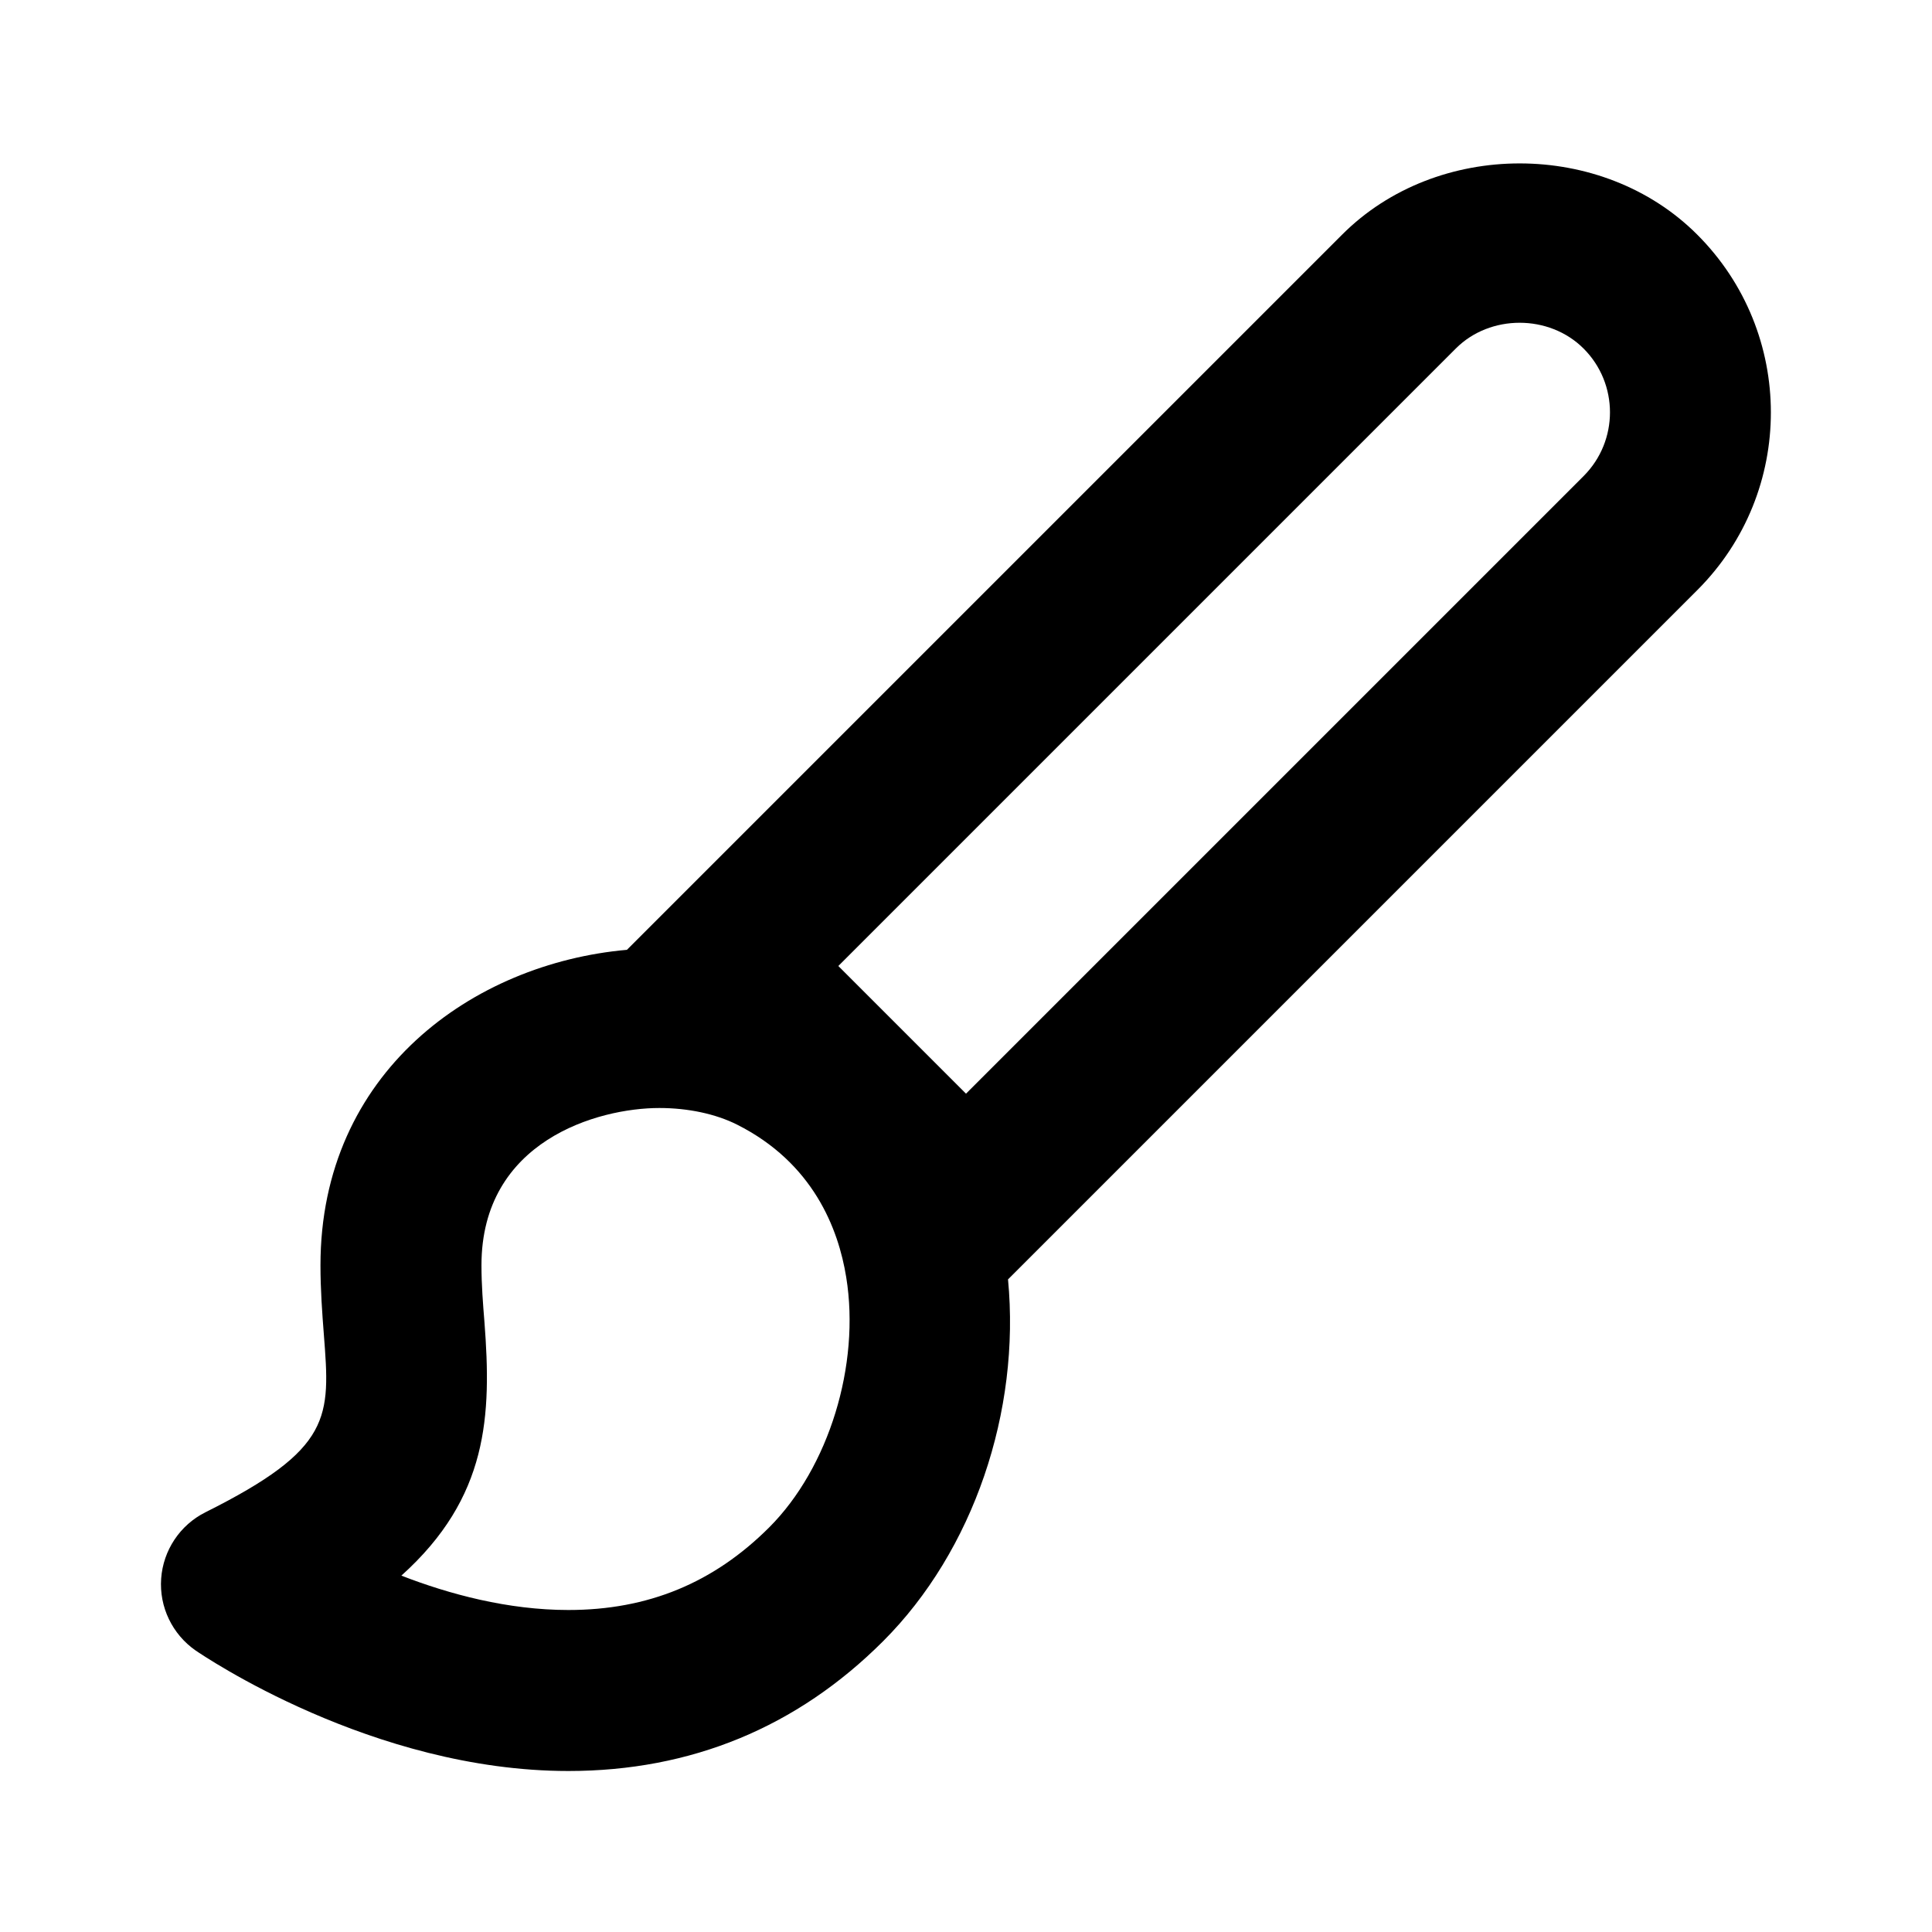 <svg xmlns="http://www.w3.org/2000/svg" width="24" height="24" viewBox="0 0 24 24"><path d="M7.061,22c1.523,0,2.84-0.543,3.91-1.613c1.123-1.123,1.707-2.854,1.551-4.494l8.564-8.564 c1.217-1.217,1.217-3.195-0.002-4.414c-1.178-1.18-3.234-1.18-4.412,0l-8.884,8.884c-1.913,0.169-3.807,1.521-3.807,3.919 c0,0.303,0.021,0.588,0.042,0.86c0.08,1.031,0.109,1.418-1.471,2.208c-0.316,0.158-0.525,0.472-0.55,0.824 c-0.025,0.352,0.138,0.691,0.428,0.893C2.52,20.563,4.623,22,7.061,22C7.06,22,7.06,22,7.061,22z M18.086,4.328 c0.424-0.424,1.158-0.426,1.586,0.002c0.437,0.437,0.437,1.147,0,1.584L12,13.586L10.414,12L18.086,4.328z M6.018,16.423 C6,16.199,5.981,15.965,5.981,15.717c0-1.545,1.445-1.953,2.21-1.953c0.356,0,0.699,0.073,0.964,0.206 c0.945,0.475,1.26,1.293,1.357,1.896c0.177,1.09-0.217,2.368-0.956,3.107C8.865,19.664,8.049,20,7.061,20H7.06 c-0.75,0-1.479-0.196-2.074-0.427C6.068,18.6,6.107,17.584,6.018,16.423z"/></svg>